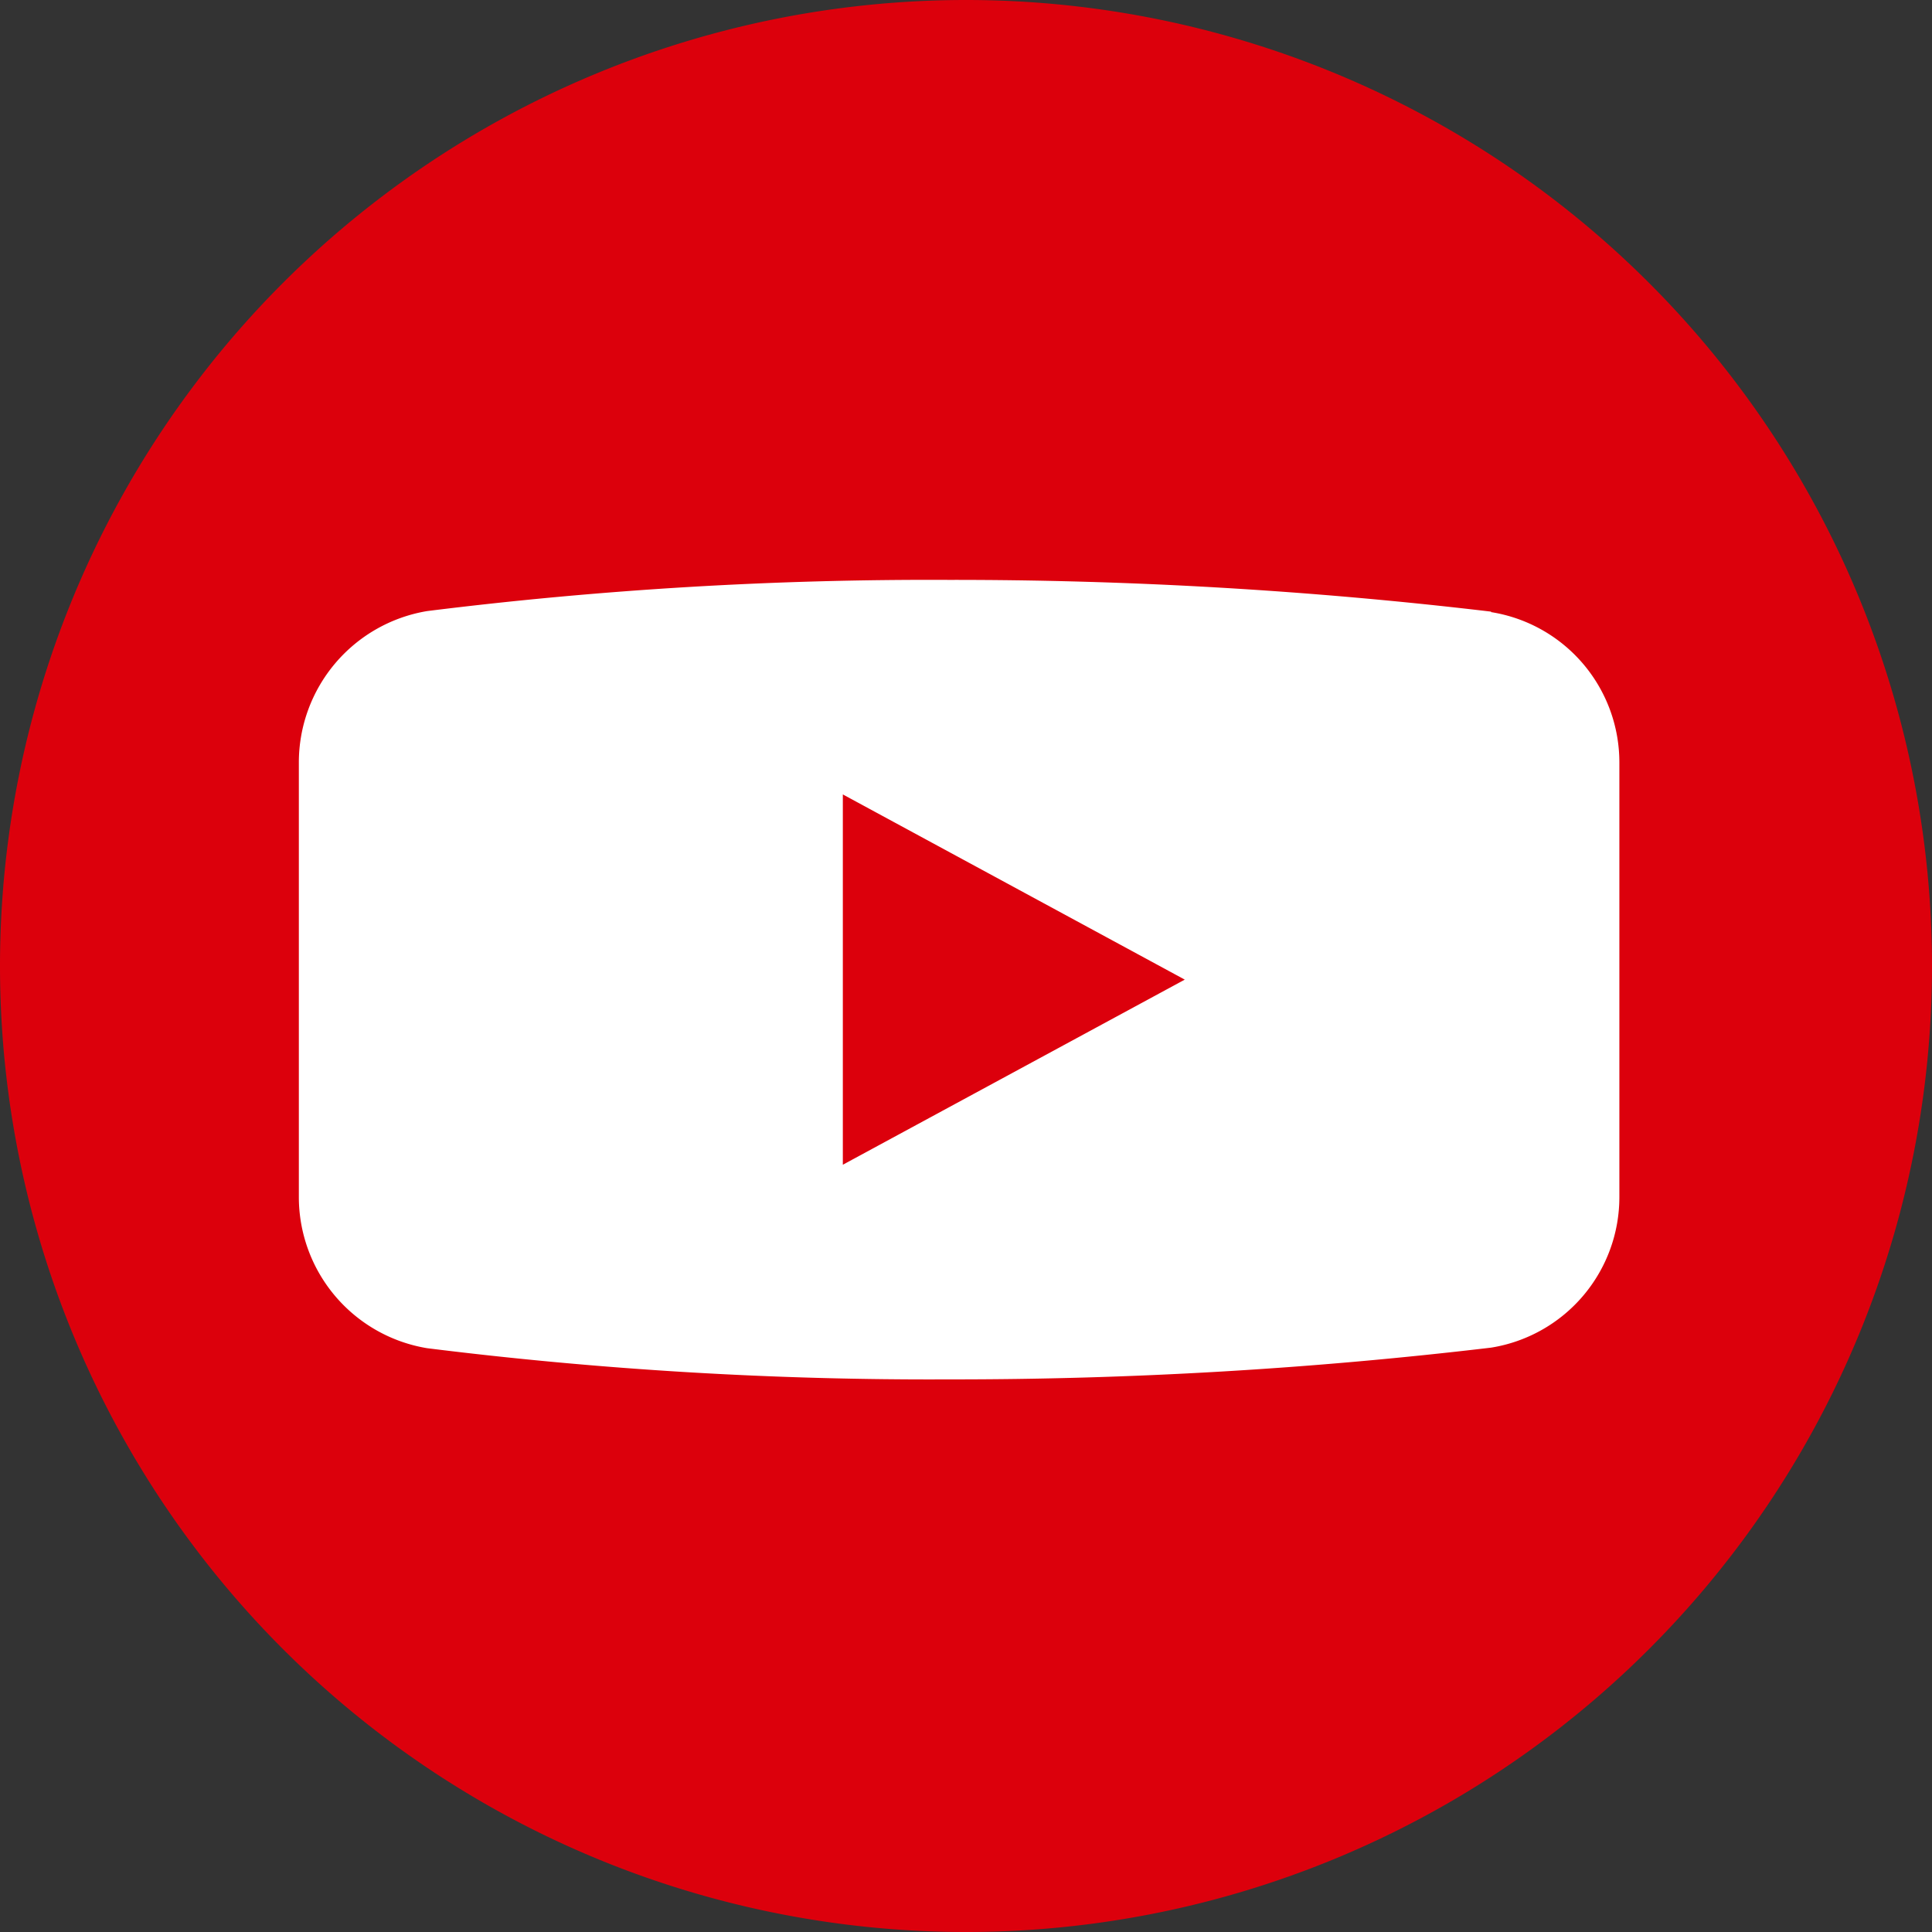 <svg id="top__icon_youtube" xmlns="http://www.w3.org/2000/svg" width="60" height="60" viewBox="0 0 60 60">
  <rect x="0" y="0" width="60" height="60" fill="#333333" stroke="none"/>
  <path id="長方形_35" data-name="長方形 35" d="M30,0h0A30,30,0,0,1,60,30v0A30,30,0,0,1,30,60h0A30,30,0,0,1,0,30v0A30,30,0,0,1,30,0Z" transform="translate(0 0)" fill="#dc000c"/>
  <path id="パス_17100" data-name="パス 17100" d="M1756.847,246.964v-.015a141.469,141.469,0,0,0-16.846-.986,125.85,125.85,0,0,0-16.2.969v0a4.769,4.769,0,0,0-3.981,4.708v13.483a4.76,4.76,0,0,0,3.981,4.7,125.848,125.848,0,0,0,16.2.969,141.466,141.466,0,0,0,16.846-.986,4.735,4.735,0,0,0,3.983-4.685V251.643A4.728,4.728,0,0,0,1756.847,246.964Zm-20.133,17.162v-11.5l10.619,5.751Z" transform="translate(-1710.539 -227.954)" fill="#fff"/>
</svg>
